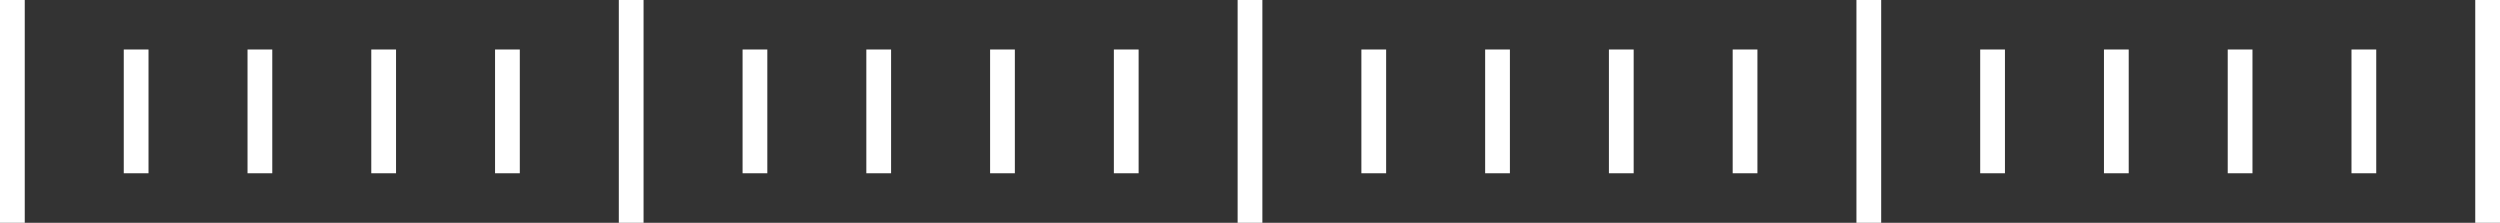<svg width="202" height="18" viewBox="0 0 202 18" fill="none" xmlns="http://www.w3.org/2000/svg">
<rect x="0" y="0" width="202" height="18" fill="#333333" stroke="none"/>
<line x1="1" y1="4.37114e-08" x2="1" y2="18" stroke="white" stroke-width="2"/>
<line x1="51" y1="4.37114e-08" x2="51" y2="18" stroke="white" stroke-width="2"/>
<line x1="151" y1="4.37114e-08" x2="151" y2="18" stroke="white" stroke-width="2"/>
<line x1="101" y1="4.37114e-08" x2="101" y2="18" stroke="white" stroke-width="2"/>
<line x1="201" y1="4.37114e-08" x2="201" y2="18" stroke="white" stroke-width="2"/>
<line x1="11" y1="4" x2="11" y2="14" stroke="white" stroke-width="2"/>
<line x1="111" y1="4" x2="111" y2="14" stroke="white" stroke-width="2"/>
<line x1="61" y1="4" x2="61" y2="14" stroke="white" stroke-width="2"/>
<line x1="161" y1="4" x2="161" y2="14" stroke="white" stroke-width="2"/>
<line x1="21" y1="4" x2="21" y2="14" stroke="white" stroke-width="2"/>
<line x1="121" y1="4" x2="121" y2="14" stroke="white" stroke-width="2"/>
<line x1="71" y1="4" x2="71" y2="14" stroke="white" stroke-width="2"/>
<line x1="171" y1="4" x2="171" y2="14" stroke="white" stroke-width="2"/>
<line x1="31" y1="4" x2="31" y2="14" stroke="white" stroke-width="2"/>
<line x1="131" y1="4" x2="131" y2="14" stroke="white" stroke-width="2"/>
<line x1="81" y1="4" x2="81" y2="14" stroke="white" stroke-width="2"/>
<line x1="181" y1="4" x2="181" y2="14" stroke="white" stroke-width="2"/>
<line x1="41" y1="4" x2="41" y2="14" stroke="white" stroke-width="2"/>
<line x1="141" y1="4" x2="141" y2="14" stroke="white" stroke-width="2"/>
<line x1="91" y1="4" x2="91" y2="14" stroke="white" stroke-width="2"/>
<line x1="191" y1="4" x2="191" y2="14" stroke="white" stroke-width="2"/>
</svg>
